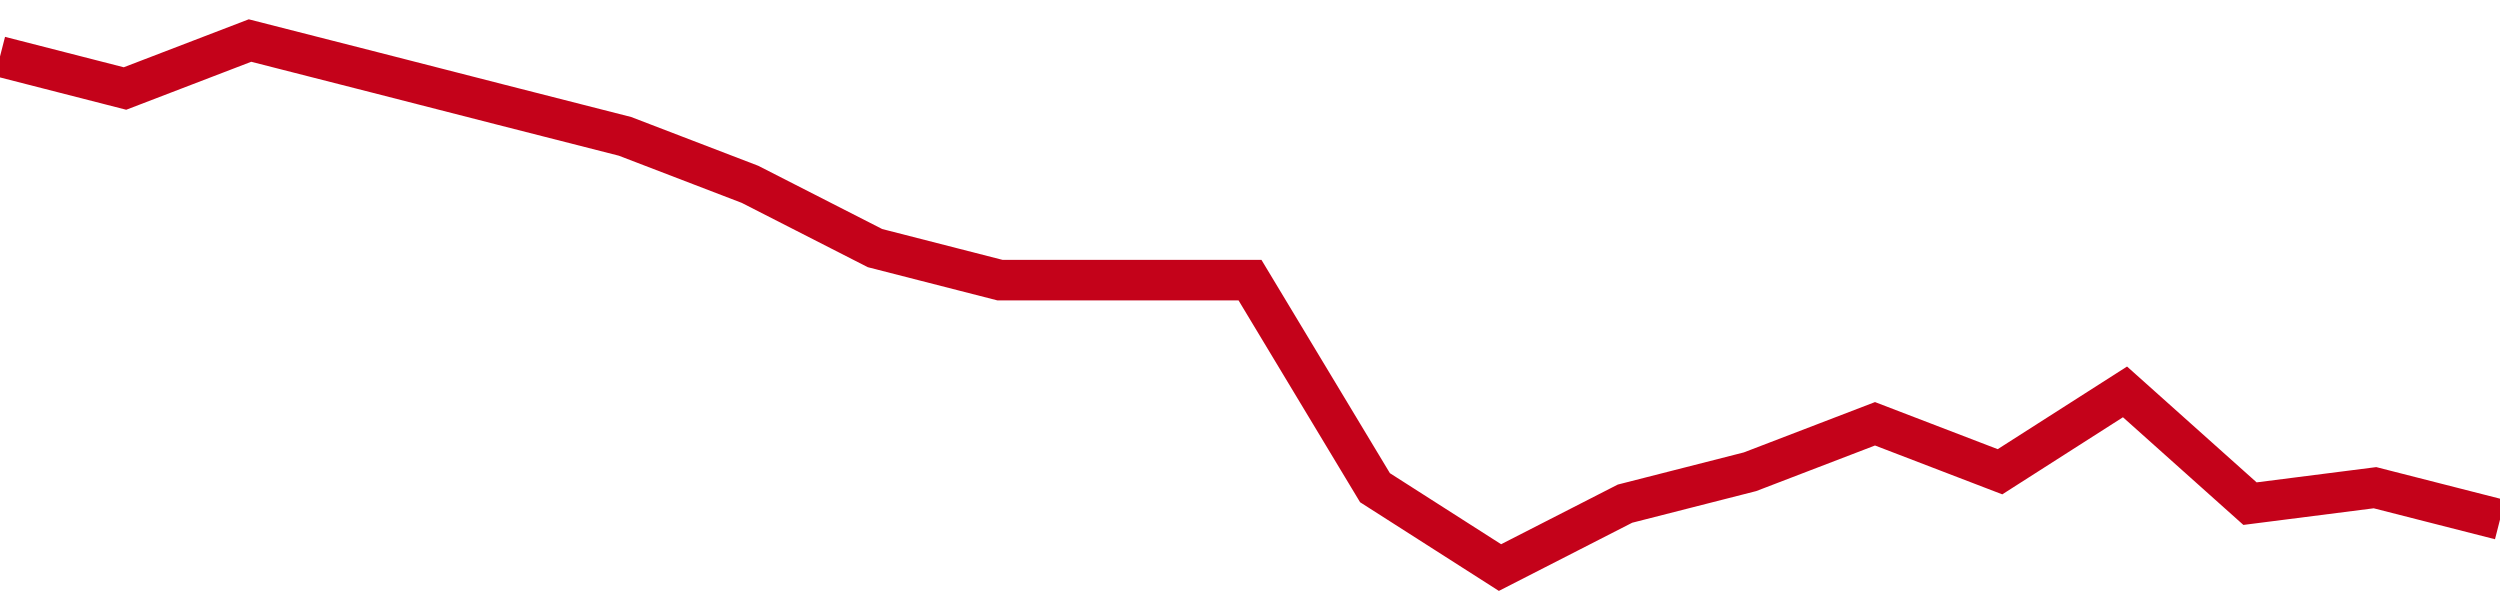 <!-- Generated with https://github.com/jxxe/sparkline/ --><svg viewBox="0 0 185 45" class="sparkline" xmlns="http://www.w3.org/2000/svg"><path class="sparkline--fill" d="M 0 4.18 L 0 4.18 L 9.25 6.55 L 18.5 3 L 27.75 5.36 L 37 7.73 L 46.25 10.09 L 55.5 13.64 L 64.75 18.36 L 74 20.73 L 83.25 20.73 L 92.5 20.73 L 101.75 36.09 L 111 42 L 120.25 37.27 L 129.5 34.91 L 138.75 31.36 L 148 34.91 L 157.25 29 L 166.5 37.27 L 175.75 36.09 L 185 38.45 V 45 L 0 45 Z" stroke="none" fill="none" ></path><path class="sparkline--line" d="M 0 4.18 L 0 4.18 L 9.25 6.55 L 18.5 3 L 27.75 5.36 L 37 7.73 L 46.25 10.09 L 55.5 13.64 L 64.75 18.36 L 74 20.73 L 83.25 20.73 L 92.5 20.73 L 101.75 36.09 L 111 42 L 120.25 37.27 L 129.5 34.91 L 138.75 31.36 L 148 34.91 L 157.25 29 L 166.5 37.27 L 175.75 36.09 L 185 38.45" fill="none" stroke-width="3" stroke="#C4021A" ></path></svg>